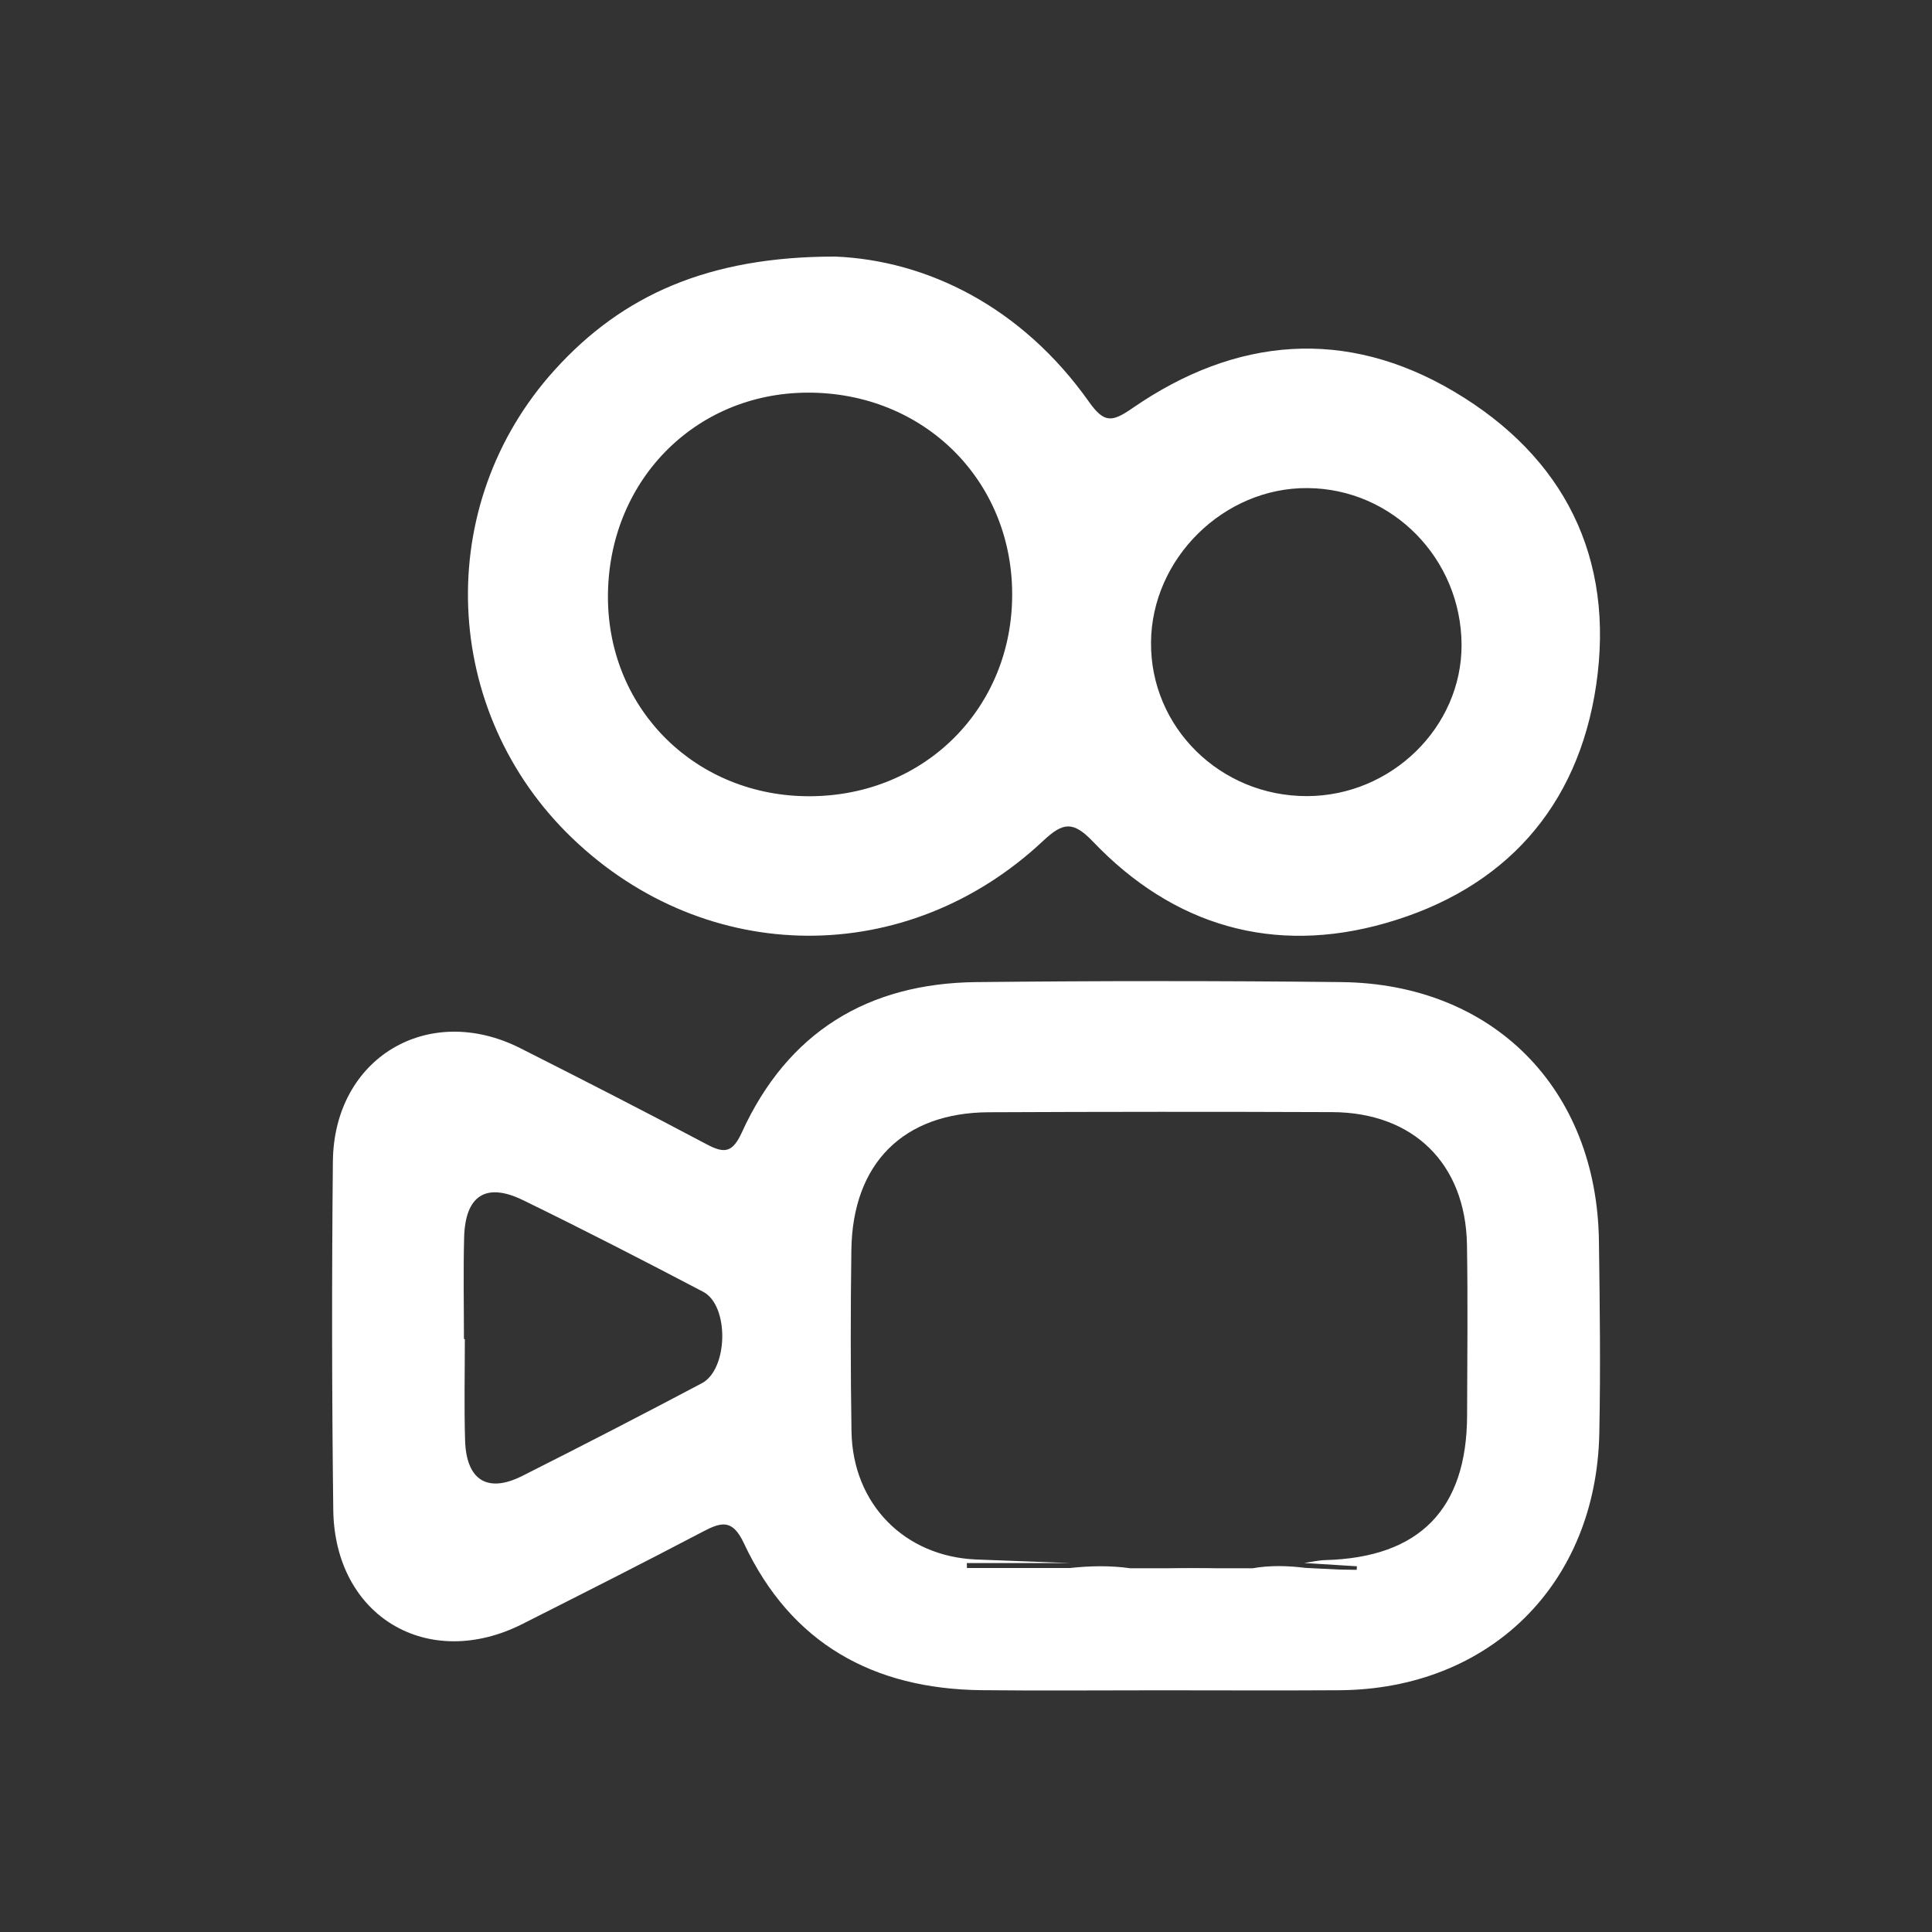 <svg width="30" height="30" viewBox="0 0 30 30" fill="none" xmlns="http://www.w3.org/2000/svg">
<rect x="0" y="0" width="30" height="30" fill="#333333" stroke="none"/>
<path d="M7.204 20.793H7.218C7.218 21.32 7.206 21.846 7.222 22.371C7.242 22.984 7.569 23.189 8.106 22.92C9.042 22.449 9.972 21.969 10.898 21.479C11.309 21.262 11.326 20.273 10.919 20.059C9.992 19.573 9.06 19.093 8.119 18.635C7.544 18.355 7.224 18.566 7.207 19.215C7.193 19.74 7.204 20.267 7.204 20.793ZM20.251 24.27C20.36 24.255 20.47 24.228 20.58 24.225C22.041 24.186 22.777 23.436 22.781 21.978C22.783 21.096 22.794 20.212 22.779 19.33C22.758 18.07 21.948 17.274 20.686 17.269C18.909 17.262 17.132 17.263 15.356 17.271C14.027 17.276 13.238 18.066 13.22 19.41C13.207 20.349 13.207 21.289 13.222 22.227C13.24 23.356 14.048 24.172 15.163 24.216C15.647 24.235 16.132 24.253 16.616 24.271H15.013C15.013 24.306 15.014 24.341 15.015 24.376H21.067C21.068 24.358 21.069 24.339 21.07 24.321L20.251 24.27ZM17.988 26.247C17.072 26.247 16.155 26.255 15.239 26.245C13.559 26.226 12.281 25.52 11.552 23.965C11.374 23.584 11.202 23.632 10.911 23.785C9.984 24.272 9.049 24.744 8.115 25.216C6.643 25.96 5.196 25.099 5.175 23.446C5.153 21.643 5.151 19.84 5.169 18.036C5.184 16.427 6.649 15.552 8.083 16.278C9.05 16.767 10.016 17.26 10.974 17.769C11.249 17.915 11.374 17.9 11.518 17.587C12.228 16.028 13.475 15.267 15.163 15.25C17.051 15.23 18.941 15.229 20.83 15.25C23.185 15.276 24.795 16.905 24.828 19.268C24.842 20.264 24.854 21.26 24.834 22.255C24.788 24.6 23.13 26.232 20.794 26.246C19.859 26.252 18.924 26.247 17.988 26.247" fill="white"/>
<path d="M20.296 12.362C21.607 12.359 22.699 11.29 22.695 10.013C22.69 8.676 21.623 7.588 20.304 7.579C19.003 7.568 17.882 8.673 17.873 9.976C17.863 11.296 18.95 12.365 20.296 12.362ZM12.58 12.364C14.364 12.356 15.726 10.989 15.717 9.214C15.709 7.443 14.332 6.091 12.539 6.097C10.778 6.103 9.432 7.488 9.44 9.284C9.449 11.029 10.818 12.372 12.58 12.364ZM12.969 3.984C14.391 4.043 15.863 4.76 16.91 6.24C17.148 6.576 17.27 6.555 17.586 6.337C19.188 5.23 20.899 5.084 22.581 6.082C24.29 7.095 25.077 8.662 24.785 10.64C24.503 12.541 23.357 13.809 21.513 14.335C19.778 14.831 18.221 14.378 16.972 13.069C16.661 12.743 16.505 12.77 16.201 13.054C14.087 15.04 10.973 15.016 8.888 13.017C6.845 11.059 6.707 7.846 8.617 5.74C9.663 4.586 10.997 3.983 12.969 3.984" fill="white"/>
<path d="M16.613 24.348C16.926 24.314 17.24 24.308 17.552 24.352H19.45C19.723 24.304 19.997 24.312 20.27 24.346L21.095 24.387C21.093 24.402 21.093 24.417 21.092 24.431H15.002C15.001 24.404 15.001 24.376 15.001 24.348H16.613Z" fill="white"/>
<path d="M19.454 24.399H17.579C18.202 24.335 18.831 24.335 19.454 24.399Z" fill="white"/>
</svg>
